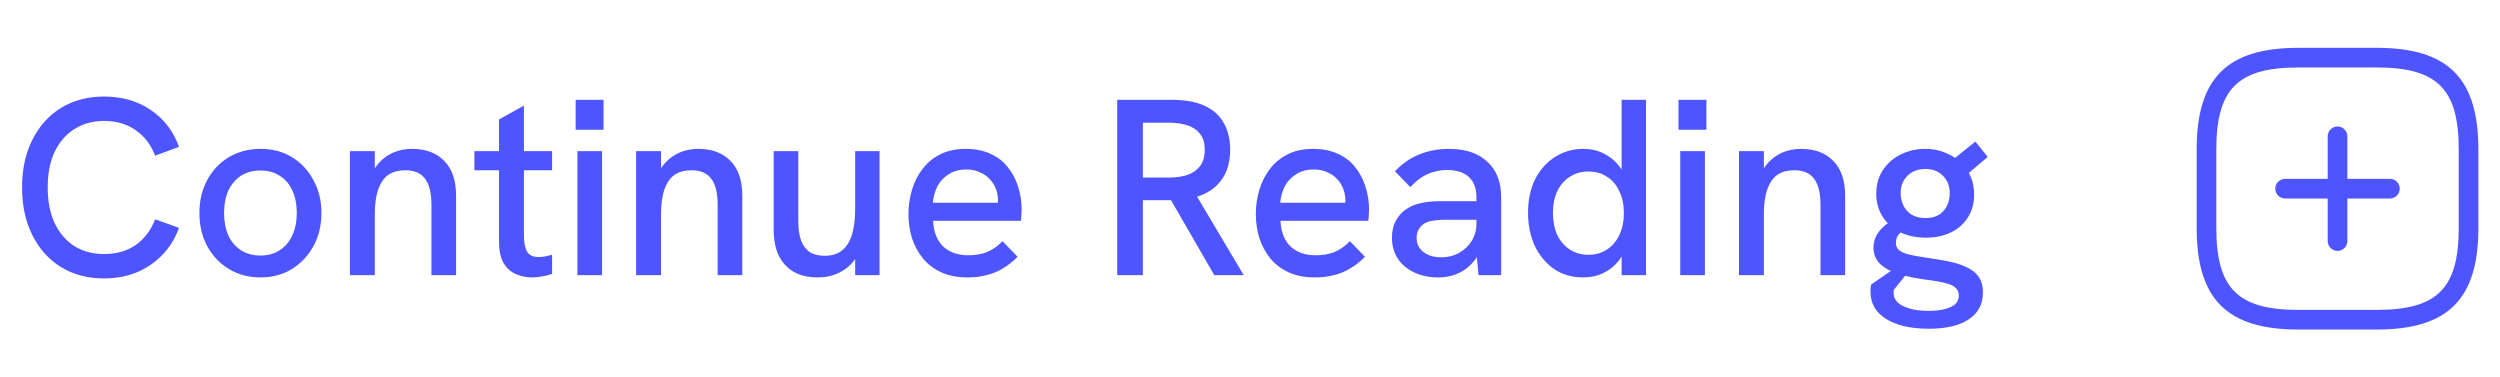 <svg xmlns="http://www.w3.org/2000/svg" width="159" height="24" viewBox="0 0 159 24" fill="none"><path d="M6.619 17.708C5.584 17.708 4.672 17.468 3.882 16.988C3.104 16.508 2.496 15.831 2.058 14.956C1.621 14.081 1.403 13.068 1.403 11.916C1.403 10.764 1.621 9.756 2.058 8.892C2.496 8.017 3.104 7.34 3.882 6.86C4.672 6.38 5.584 6.14 6.619 6.14C7.76 6.14 8.746 6.423 9.579 6.988C10.421 7.553 11.024 8.337 11.386 9.34L9.867 9.9C9.6 9.207 9.189 8.668 8.634 8.284C8.08 7.889 7.408 7.692 6.619 7.692C5.893 7.692 5.258 7.868 4.715 8.22C4.181 8.561 3.765 9.047 3.466 9.676C3.179 10.295 3.034 11.041 3.034 11.916C3.034 12.791 3.179 13.543 3.466 14.172C3.765 14.801 4.181 15.292 4.715 15.644C5.258 15.985 5.893 16.156 6.619 16.156C7.408 16.156 8.08 15.964 8.634 15.58C9.189 15.185 9.6 14.641 9.867 13.948L11.386 14.492C11.024 15.484 10.421 16.268 9.579 16.844C8.746 17.42 7.76 17.708 6.619 17.708ZM16.571 17.644C15.825 17.644 15.158 17.468 14.571 17.116C13.985 16.764 13.521 16.279 13.179 15.66C12.849 15.041 12.683 14.337 12.683 13.548C12.683 12.759 12.849 12.06 13.179 11.452C13.51 10.833 13.969 10.348 14.555 9.996C15.153 9.644 15.825 9.468 16.571 9.468C17.329 9.468 17.995 9.644 18.571 9.996C19.147 10.348 19.601 10.833 19.931 11.452C20.273 12.06 20.443 12.759 20.443 13.548C20.443 14.337 20.273 15.041 19.931 15.66C19.601 16.268 19.142 16.753 18.555 17.116C17.979 17.468 17.318 17.644 16.571 17.644ZM16.571 16.252C17.041 16.252 17.446 16.14 17.787 15.916C18.139 15.692 18.406 15.377 18.587 14.972C18.779 14.567 18.875 14.092 18.875 13.548C18.875 12.993 18.779 12.513 18.587 12.108C18.406 11.703 18.139 11.393 17.787 11.18C17.446 10.956 17.041 10.844 16.571 10.844C16.091 10.844 15.675 10.956 15.323 11.18C14.982 11.404 14.715 11.719 14.523 12.124C14.342 12.519 14.251 12.993 14.251 13.548C14.251 14.092 14.342 14.567 14.523 14.972C14.715 15.377 14.982 15.692 15.323 15.916C15.675 16.14 16.091 16.252 16.571 16.252ZM22.255 17.5V9.612H23.838V11.324L23.518 11.42C23.657 10.983 23.855 10.625 24.11 10.348C24.377 10.06 24.686 9.841 25.038 9.692C25.401 9.543 25.791 9.468 26.206 9.468C27.081 9.468 27.764 9.724 28.255 10.236C28.756 10.737 29.006 11.473 29.006 12.444V17.5H27.439V13.02C27.439 12.263 27.3 11.708 27.023 11.356C26.756 11.004 26.34 10.828 25.774 10.828C25.348 10.828 24.991 10.924 24.703 11.116C24.425 11.308 24.212 11.612 24.062 12.028C23.913 12.444 23.838 12.972 23.838 13.612V17.5H22.255ZM33.85 17.644C33.466 17.644 33.109 17.569 32.778 17.42C32.458 17.271 32.202 17.031 32.01 16.7C31.829 16.359 31.738 15.921 31.738 15.388V7.596L33.322 6.716V14.972C33.322 15.409 33.386 15.751 33.514 15.996C33.653 16.231 33.904 16.348 34.266 16.348C34.373 16.348 34.496 16.337 34.634 16.316C34.784 16.284 34.944 16.247 35.114 16.204V17.42C34.901 17.495 34.688 17.548 34.474 17.58C34.261 17.623 34.053 17.644 33.85 17.644ZM30.17 10.828V9.612H35.114V10.828H30.17ZM36.723 17.5V9.612H38.291V17.5H36.723ZM36.611 8.252V6.348H38.387V8.252H36.611ZM40.458 17.5V9.612H42.042V11.324L41.722 11.42C41.86 10.983 42.058 10.625 42.314 10.348C42.58 10.06 42.89 9.841 43.242 9.692C43.604 9.543 43.994 9.468 44.41 9.468C45.284 9.468 45.967 9.724 46.458 10.236C46.959 10.737 47.21 11.473 47.21 12.444V17.5H45.642V13.02C45.642 12.263 45.503 11.708 45.226 11.356C44.959 11.004 44.543 10.828 43.978 10.828C43.551 10.828 43.194 10.924 42.906 11.116C42.628 11.308 42.415 11.612 42.266 12.028C42.116 12.444 42.042 12.972 42.042 13.612V17.5H40.458ZM52.005 17.644C51.419 17.644 50.912 17.527 50.485 17.292C50.069 17.047 49.749 16.7 49.525 16.252C49.312 15.793 49.205 15.239 49.205 14.588V9.612H50.773V14.092C50.773 14.561 50.832 14.961 50.949 15.292C51.067 15.612 51.248 15.857 51.493 16.028C51.749 16.188 52.069 16.268 52.453 16.268C52.901 16.268 53.264 16.156 53.541 15.932C53.829 15.708 54.043 15.377 54.181 14.94C54.32 14.492 54.389 13.937 54.389 13.276V9.612H55.941V17.5H54.389V15.804L54.709 15.868C54.475 16.455 54.117 16.897 53.637 17.196C53.157 17.495 52.613 17.644 52.005 17.644ZM61.537 17.644C60.897 17.644 60.343 17.537 59.873 17.324C59.404 17.111 59.014 16.817 58.705 16.444C58.396 16.06 58.161 15.628 58.001 15.148C57.852 14.657 57.777 14.145 57.777 13.612C57.777 13.079 57.852 12.567 58.001 12.076C58.151 11.575 58.374 11.132 58.673 10.748C58.972 10.353 59.345 10.044 59.793 9.82C60.252 9.585 60.791 9.468 61.409 9.468C62.028 9.468 62.561 9.575 63.009 9.788C63.457 9.991 63.825 10.279 64.113 10.652C64.401 11.015 64.615 11.425 64.753 11.884C64.903 12.343 64.977 12.828 64.977 13.34C64.977 13.393 64.972 13.495 64.961 13.644C64.961 13.783 64.951 13.916 64.929 14.044H59.345C59.377 14.748 59.59 15.292 59.985 15.676C60.391 16.049 60.924 16.236 61.585 16.236C62.033 16.236 62.433 16.167 62.785 16.028C63.137 15.879 63.462 15.649 63.761 15.34L64.721 16.332C64.412 16.641 64.092 16.892 63.761 17.084C63.441 17.276 63.1 17.415 62.737 17.5C62.385 17.596 61.985 17.644 61.537 17.644ZM63.425 13.26C63.447 13.175 63.457 13.089 63.457 13.004C63.468 12.919 63.473 12.833 63.473 12.748C63.473 12.503 63.431 12.263 63.345 12.028C63.26 11.793 63.132 11.585 62.961 11.404C62.791 11.212 62.577 11.063 62.321 10.956C62.076 10.839 61.788 10.78 61.457 10.78C61.02 10.78 60.647 10.881 60.337 11.084C60.028 11.276 59.788 11.532 59.617 11.852C59.457 12.172 59.361 12.519 59.329 12.892H63.937L63.425 13.26ZM71.054 17.5V6.348H74.494C75.369 6.348 76.078 6.476 76.622 6.732C77.177 6.988 77.582 7.356 77.838 7.836C78.105 8.305 78.238 8.865 78.238 9.516C78.238 10.476 77.961 11.228 77.406 11.772C76.862 12.316 76.073 12.631 75.038 12.716C74.857 12.727 74.649 12.732 74.414 12.732C74.179 12.732 73.961 12.732 73.758 12.732H72.686V17.5H71.054ZM77.23 17.5L74.366 12.54L76.03 12.332L79.102 17.5H77.23ZM72.686 11.292H74.334C74.782 11.292 75.171 11.239 75.502 11.132C75.843 11.015 76.115 10.828 76.318 10.572C76.521 10.316 76.622 9.969 76.622 9.532C76.622 9.095 76.521 8.753 76.318 8.508C76.115 8.252 75.843 8.071 75.502 7.964C75.161 7.857 74.771 7.804 74.334 7.804H72.686V11.292ZM83.631 17.644C82.991 17.644 82.436 17.537 81.967 17.324C81.498 17.111 81.108 16.817 80.799 16.444C80.49 16.06 80.255 15.628 80.095 15.148C79.945 14.657 79.871 14.145 79.871 13.612C79.871 13.079 79.945 12.567 80.095 12.076C80.244 11.575 80.468 11.132 80.767 10.748C81.066 10.353 81.439 10.044 81.887 9.82C82.346 9.585 82.884 9.468 83.503 9.468C84.121 9.468 84.655 9.575 85.103 9.788C85.551 9.991 85.919 10.279 86.207 10.652C86.495 11.015 86.708 11.425 86.847 11.884C86.996 12.343 87.071 12.828 87.071 13.34C87.071 13.393 87.066 13.495 87.055 13.644C87.055 13.783 87.044 13.916 87.023 14.044H81.439C81.471 14.748 81.684 15.292 82.079 15.676C82.484 16.049 83.017 16.236 83.679 16.236C84.127 16.236 84.527 16.167 84.879 16.028C85.231 15.879 85.556 15.649 85.855 15.34L86.815 16.332C86.505 16.641 86.186 16.892 85.855 17.084C85.535 17.276 85.194 17.415 84.831 17.5C84.479 17.596 84.079 17.644 83.631 17.644ZM85.519 13.26C85.54 13.175 85.551 13.089 85.551 13.004C85.561 12.919 85.567 12.833 85.567 12.748C85.567 12.503 85.524 12.263 85.439 12.028C85.353 11.793 85.225 11.585 85.055 11.404C84.884 11.212 84.671 11.063 84.415 10.956C84.169 10.839 83.882 10.78 83.551 10.78C83.114 10.78 82.74 10.881 82.431 11.084C82.121 11.276 81.882 11.532 81.711 11.852C81.551 12.172 81.455 12.519 81.423 12.892H86.031L85.519 13.26ZM94.031 17.5L93.903 16.044V12.54C93.903 11.985 93.743 11.559 93.424 11.26C93.103 10.961 92.639 10.812 92.031 10.812C91.605 10.812 91.194 10.897 90.799 11.068C90.415 11.239 90.047 11.516 89.695 11.9L88.719 10.892C89.189 10.401 89.706 10.044 90.272 9.82C90.847 9.585 91.472 9.468 92.144 9.468C93.2 9.468 94.016 9.74 94.591 10.284C95.178 10.817 95.472 11.569 95.472 12.54V17.5H94.031ZM91.487 17.644C90.901 17.644 90.383 17.537 89.936 17.324C89.487 17.111 89.141 16.817 88.895 16.444C88.65 16.06 88.528 15.617 88.528 15.116C88.528 14.679 88.618 14.305 88.799 13.996C88.981 13.676 89.216 13.431 89.504 13.26C89.77 13.089 90.074 12.972 90.415 12.908C90.767 12.833 91.141 12.796 91.535 12.796H94.047V13.98H91.76C91.546 13.98 91.322 14.001 91.088 14.044C90.864 14.076 90.671 14.151 90.511 14.268C90.383 14.364 90.282 14.487 90.207 14.636C90.133 14.775 90.096 14.94 90.096 15.132C90.096 15.505 90.24 15.804 90.528 16.028C90.816 16.252 91.2 16.364 91.68 16.364C92.085 16.364 92.453 16.273 92.784 16.092C93.125 15.9 93.397 15.644 93.6 15.324C93.802 14.993 93.903 14.62 93.903 14.204L94.463 14.94C94.368 15.495 94.181 15.98 93.903 16.396C93.626 16.801 93.279 17.111 92.864 17.324C92.458 17.537 91.999 17.644 91.487 17.644ZM100.703 17.644C99.989 17.644 99.37 17.468 98.847 17.116C98.325 16.753 97.914 16.263 97.615 15.644C97.327 15.015 97.183 14.316 97.183 13.548C97.183 12.705 97.338 11.98 97.647 11.372C97.967 10.764 98.394 10.295 98.927 9.964C99.461 9.633 100.053 9.468 100.703 9.468C101.173 9.468 101.599 9.564 101.983 9.756C102.378 9.948 102.709 10.215 102.975 10.556C103.242 10.897 103.429 11.297 103.535 11.756L103.135 11.884V6.348H104.687V17.5H103.135V15.228L103.599 15.244C103.461 15.756 103.253 16.193 102.975 16.556C102.698 16.908 102.362 17.18 101.967 17.372C101.583 17.553 101.162 17.644 100.703 17.644ZM101.023 16.204C101.482 16.204 101.877 16.092 102.207 15.868C102.549 15.644 102.81 15.335 102.991 14.94C103.183 14.535 103.279 14.071 103.279 13.548C103.279 13.025 103.183 12.567 102.991 12.172C102.81 11.767 102.549 11.457 102.207 11.244C101.877 11.02 101.482 10.908 101.023 10.908C100.575 10.908 100.181 11.02 99.839 11.244C99.498 11.457 99.231 11.767 99.039 12.172C98.858 12.567 98.767 13.025 98.767 13.548C98.767 14.071 98.858 14.535 99.039 14.94C99.231 15.335 99.498 15.644 99.839 15.868C100.181 16.092 100.575 16.204 101.023 16.204ZM106.864 17.5V9.612H108.432V17.5H106.864ZM106.752 8.252V6.348H108.528V8.252H106.752ZM110.598 17.5V9.612H112.182V11.324L111.862 11.42C112.001 10.983 112.198 10.625 112.454 10.348C112.721 10.06 113.03 9.841 113.382 9.692C113.745 9.543 114.134 9.468 114.55 9.468C115.425 9.468 116.108 9.724 116.598 10.236C117.1 10.737 117.35 11.473 117.35 12.444V17.5H115.782V13.02C115.782 12.263 115.644 11.708 115.366 11.356C115.1 11.004 114.684 10.828 114.118 10.828C113.692 10.828 113.334 10.924 113.046 11.116C112.769 11.308 112.556 11.612 112.406 12.028C112.257 12.444 112.182 12.972 112.182 13.612V17.5H110.598ZM122.674 20.908C121.533 20.908 120.626 20.7 119.954 20.284C119.293 19.868 118.962 19.292 118.962 18.556C118.962 18.503 118.962 18.433 118.962 18.348C118.973 18.263 118.989 18.177 119.01 18.092L121.058 16.684L121.538 17.084L120.45 18.428C120.439 18.471 120.434 18.503 120.434 18.524C120.434 18.556 120.434 18.588 120.434 18.62C120.434 19.004 120.647 19.292 121.074 19.484C121.501 19.676 122.034 19.772 122.674 19.772C123.239 19.772 123.698 19.692 124.05 19.532C124.402 19.383 124.578 19.137 124.578 18.796C124.578 18.615 124.525 18.465 124.418 18.348C124.311 18.231 124.151 18.135 123.938 18.06C123.725 17.996 123.469 17.937 123.17 17.884C122.882 17.841 122.546 17.793 122.162 17.74C121.671 17.665 121.197 17.559 120.738 17.42C120.279 17.281 119.901 17.079 119.602 16.812C119.303 16.535 119.154 16.172 119.154 15.724C119.154 15.34 119.287 14.988 119.554 14.668C119.831 14.337 120.189 14.071 120.626 13.868L121.522 14.492C121.191 14.567 120.951 14.689 120.802 14.86C120.653 15.02 120.578 15.217 120.578 15.452C120.578 15.644 120.647 15.799 120.786 15.916C120.935 16.033 121.143 16.124 121.41 16.188C121.677 16.252 121.997 16.311 122.37 16.364C122.893 16.439 123.378 16.519 123.826 16.604C124.285 16.689 124.685 16.812 125.026 16.972C125.378 17.121 125.645 17.324 125.826 17.58C126.018 17.847 126.114 18.188 126.114 18.604C126.114 19.351 125.81 19.921 125.202 20.316C124.605 20.711 123.762 20.908 122.674 20.908ZM122.498 15.116C121.869 15.116 121.314 14.999 120.834 14.764C120.365 14.519 119.997 14.188 119.73 13.772C119.463 13.345 119.33 12.86 119.33 12.316C119.33 11.751 119.469 11.255 119.746 10.828C120.023 10.401 120.397 10.071 120.866 9.836C121.346 9.591 121.874 9.468 122.45 9.468C123.005 9.468 123.517 9.591 123.986 9.836C124.466 10.071 124.845 10.407 125.122 10.844C125.41 11.281 125.554 11.793 125.554 12.38C125.554 12.935 125.421 13.42 125.154 13.836C124.898 14.241 124.541 14.556 124.082 14.78C123.623 15.004 123.095 15.116 122.498 15.116ZM122.466 13.868C122.957 13.868 123.335 13.719 123.602 13.42C123.869 13.111 124.002 12.737 124.002 12.3C124.002 11.831 123.858 11.457 123.57 11.18C123.293 10.892 122.925 10.748 122.466 10.748C121.986 10.748 121.602 10.892 121.314 11.18C121.026 11.468 120.882 11.836 120.882 12.284C120.882 12.732 121.021 13.111 121.298 13.42C121.575 13.719 121.965 13.868 122.466 13.868ZM125.042 11.148L123.906 10.396L125.634 9.004L126.418 9.98L125.042 11.148Z" fill="#4E55FF"></path><path d="M152 12.625H145.333C144.991 12.625 144.708 12.342 144.708 12C144.708 11.658 144.991 11.375 145.333 11.375H152C152.341 11.375 152.625 11.658 152.625 12C152.625 12.342 152.341 12.625 152 12.625Z" fill="#4E55FF"></path><path d="M148.667 15.958C148.325 15.958 148.042 15.675 148.042 15.333V8.667C148.042 8.325 148.325 8.042 148.667 8.042C149.008 8.042 149.292 8.325 149.292 8.667V15.333C149.292 15.675 149.008 15.958 148.667 15.958Z" fill="#4E55FF"></path><path d="M151.166 20.958H146.166C141.641 20.958 139.708 19.025 139.708 14.5V9.5C139.708 4.975 141.641 3.042 146.166 3.042H151.166C155.691 3.042 157.625 4.975 157.625 9.5V14.5C157.625 19.025 155.691 20.958 151.166 20.958ZM146.166 4.292C142.325 4.292 140.958 5.658 140.958 9.5V14.5C140.958 18.342 142.325 19.708 146.166 19.708H151.166C155.008 19.708 156.375 18.342 156.375 14.5V9.5C156.375 5.658 155.008 4.292 151.166 4.292H146.166Z" fill="#4E55FF"></path></svg>